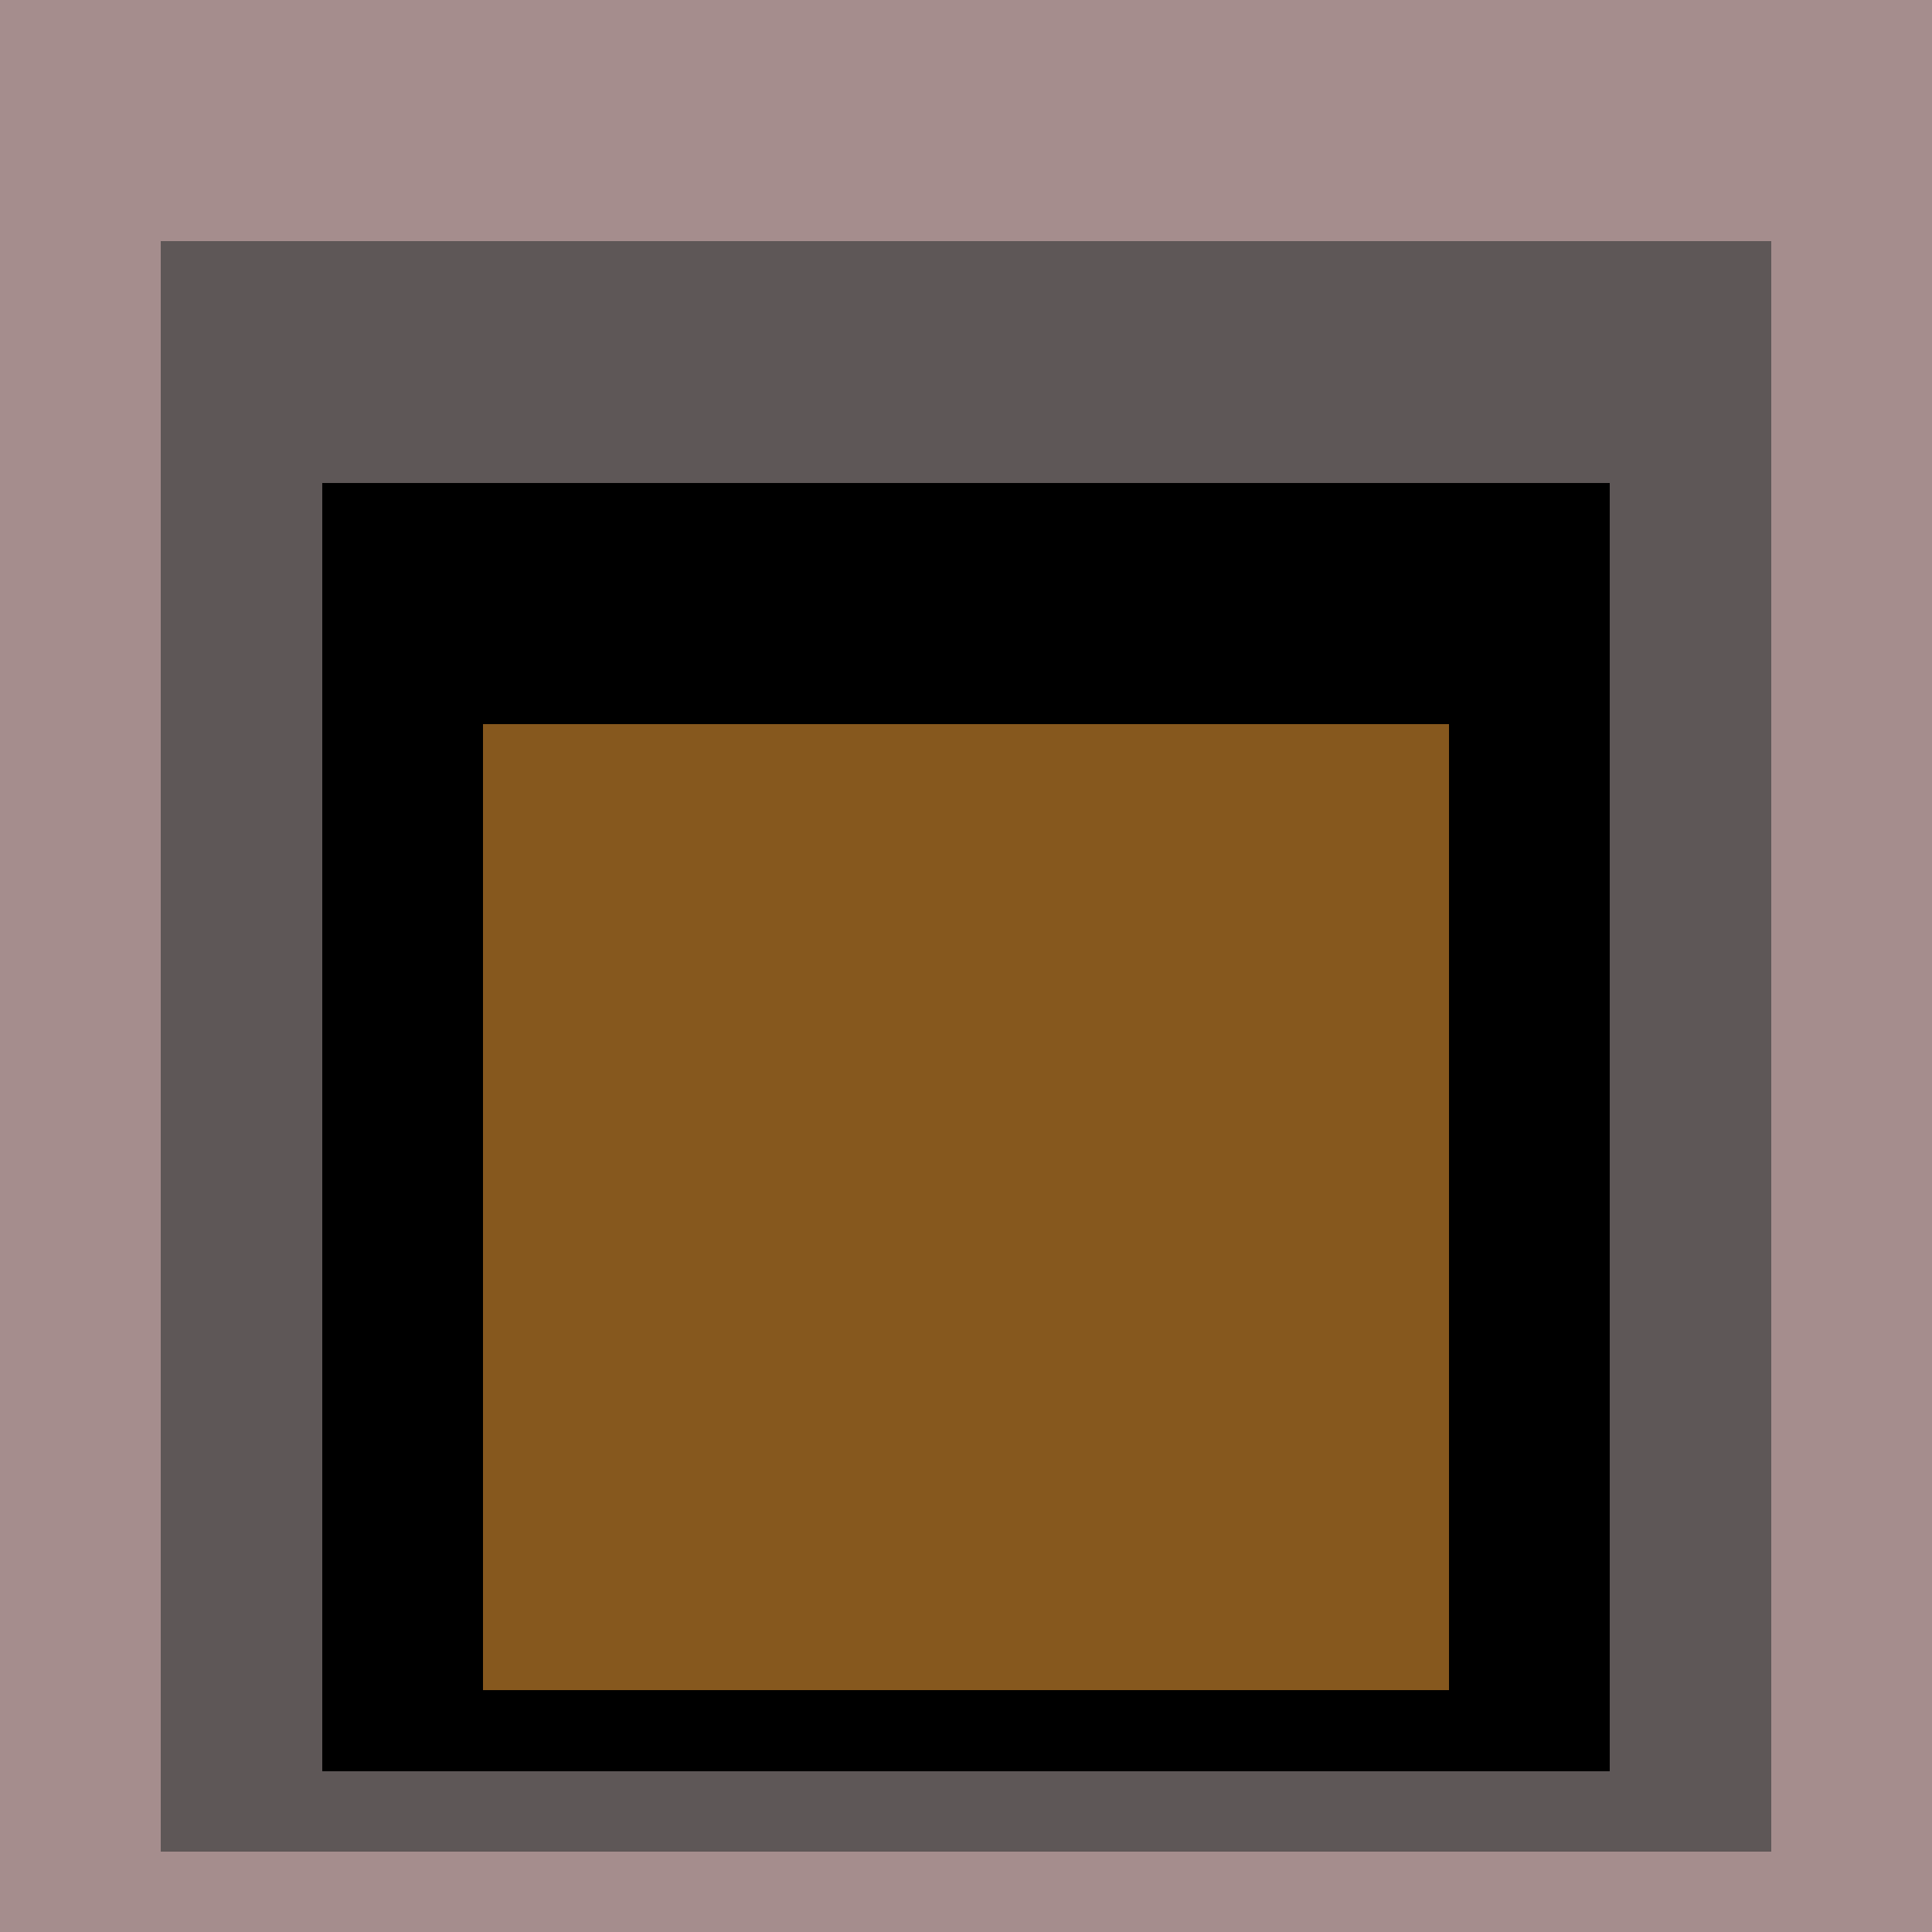 <svg class="big visible" width="1200" height="1200" shape-rendering="crispEdges" viewBox="0 0 24 24" version="1.1" xmlns="http://www.w3.org/2000/svg"><rect class="b" width="24" height="24" x="0" y="0" fill="#a58d8d" /><rect class="b" width="20" height="20" x="2" y="3" fill="#5e5757" /><rect class="b" width="16" height="16" x="4" y="6" fill="#000000" /><rect class="b" width="12" height="12" x="6" y="9" fill="#86581e" /></svg>
